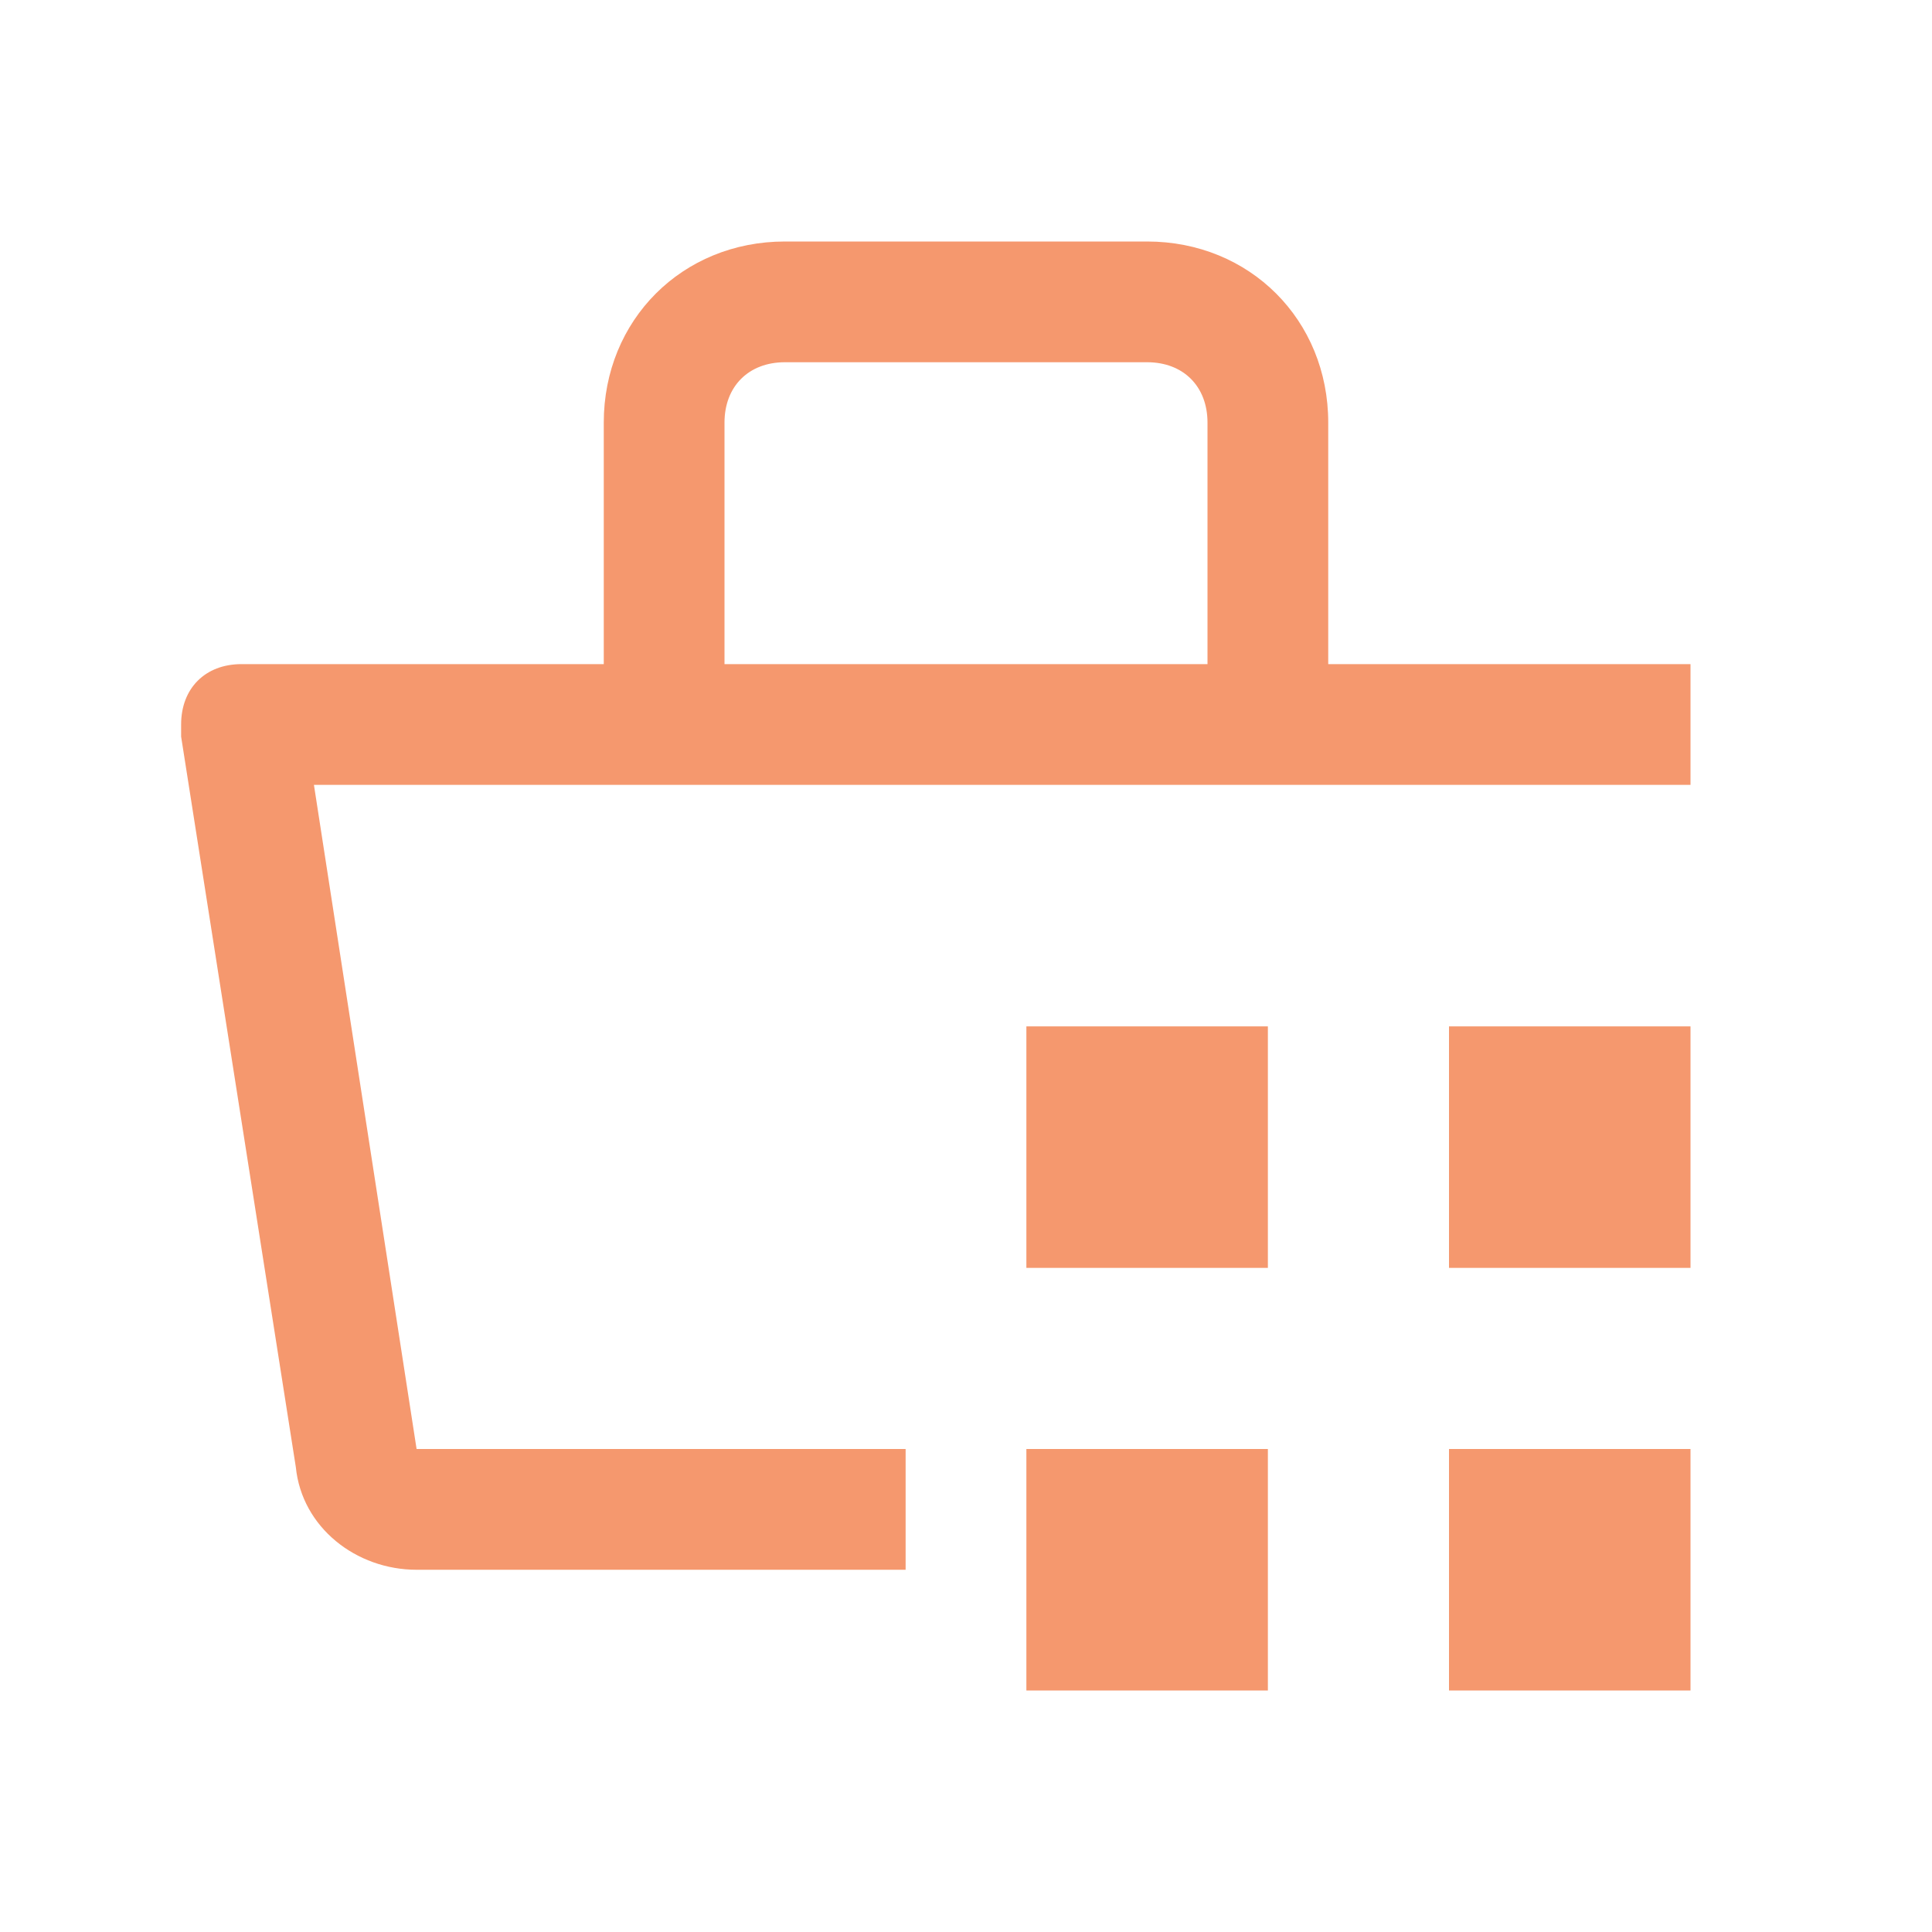 <svg width="67" height="67" viewBox="0 0 67 67" fill="none" xmlns="http://www.w3.org/2000/svg">
<g clip-path="url(#clip0_340_5198)">
<path d="M35.594 50.25H43.969V58.625H35.594V50.25Z" fill="#F5986E"/>
<path d="M50.25 50.25H58.625V58.625H50.25V50.25Z" fill="#F5986E"/>
<path d="M35.594 35.594H43.969V43.969H35.594V35.594Z" fill="#F5986E"/>
<path d="M50.25 35.594H58.625V43.969H50.25V35.594Z" fill="#F5986E"/>
<path d="M58.625 23.031H46.062V14.656C46.062 11.097 43.341 8.375 39.781 8.375H27.219C23.659 8.375 20.938 11.097 20.938 14.656V23.031H8.375C7.119 23.031 6.281 23.869 6.281 25.125V25.544L10.259 50.878C10.469 52.972 12.353 54.438 14.447 54.438H31.406V50.25H14.447L10.887 27.219H58.625V23.031ZM25.125 14.656C25.125 13.4 25.962 12.562 27.219 12.562H39.781C41.038 12.562 41.875 13.4 41.875 14.656V23.031H25.125V14.656Z" fill="#F5986E"/>
</g>
<defs>
<clipPath id="clip0_340_5198">
<rect width="67" height="67" fill="white"/>
</clipPath>
</defs>
</svg>
